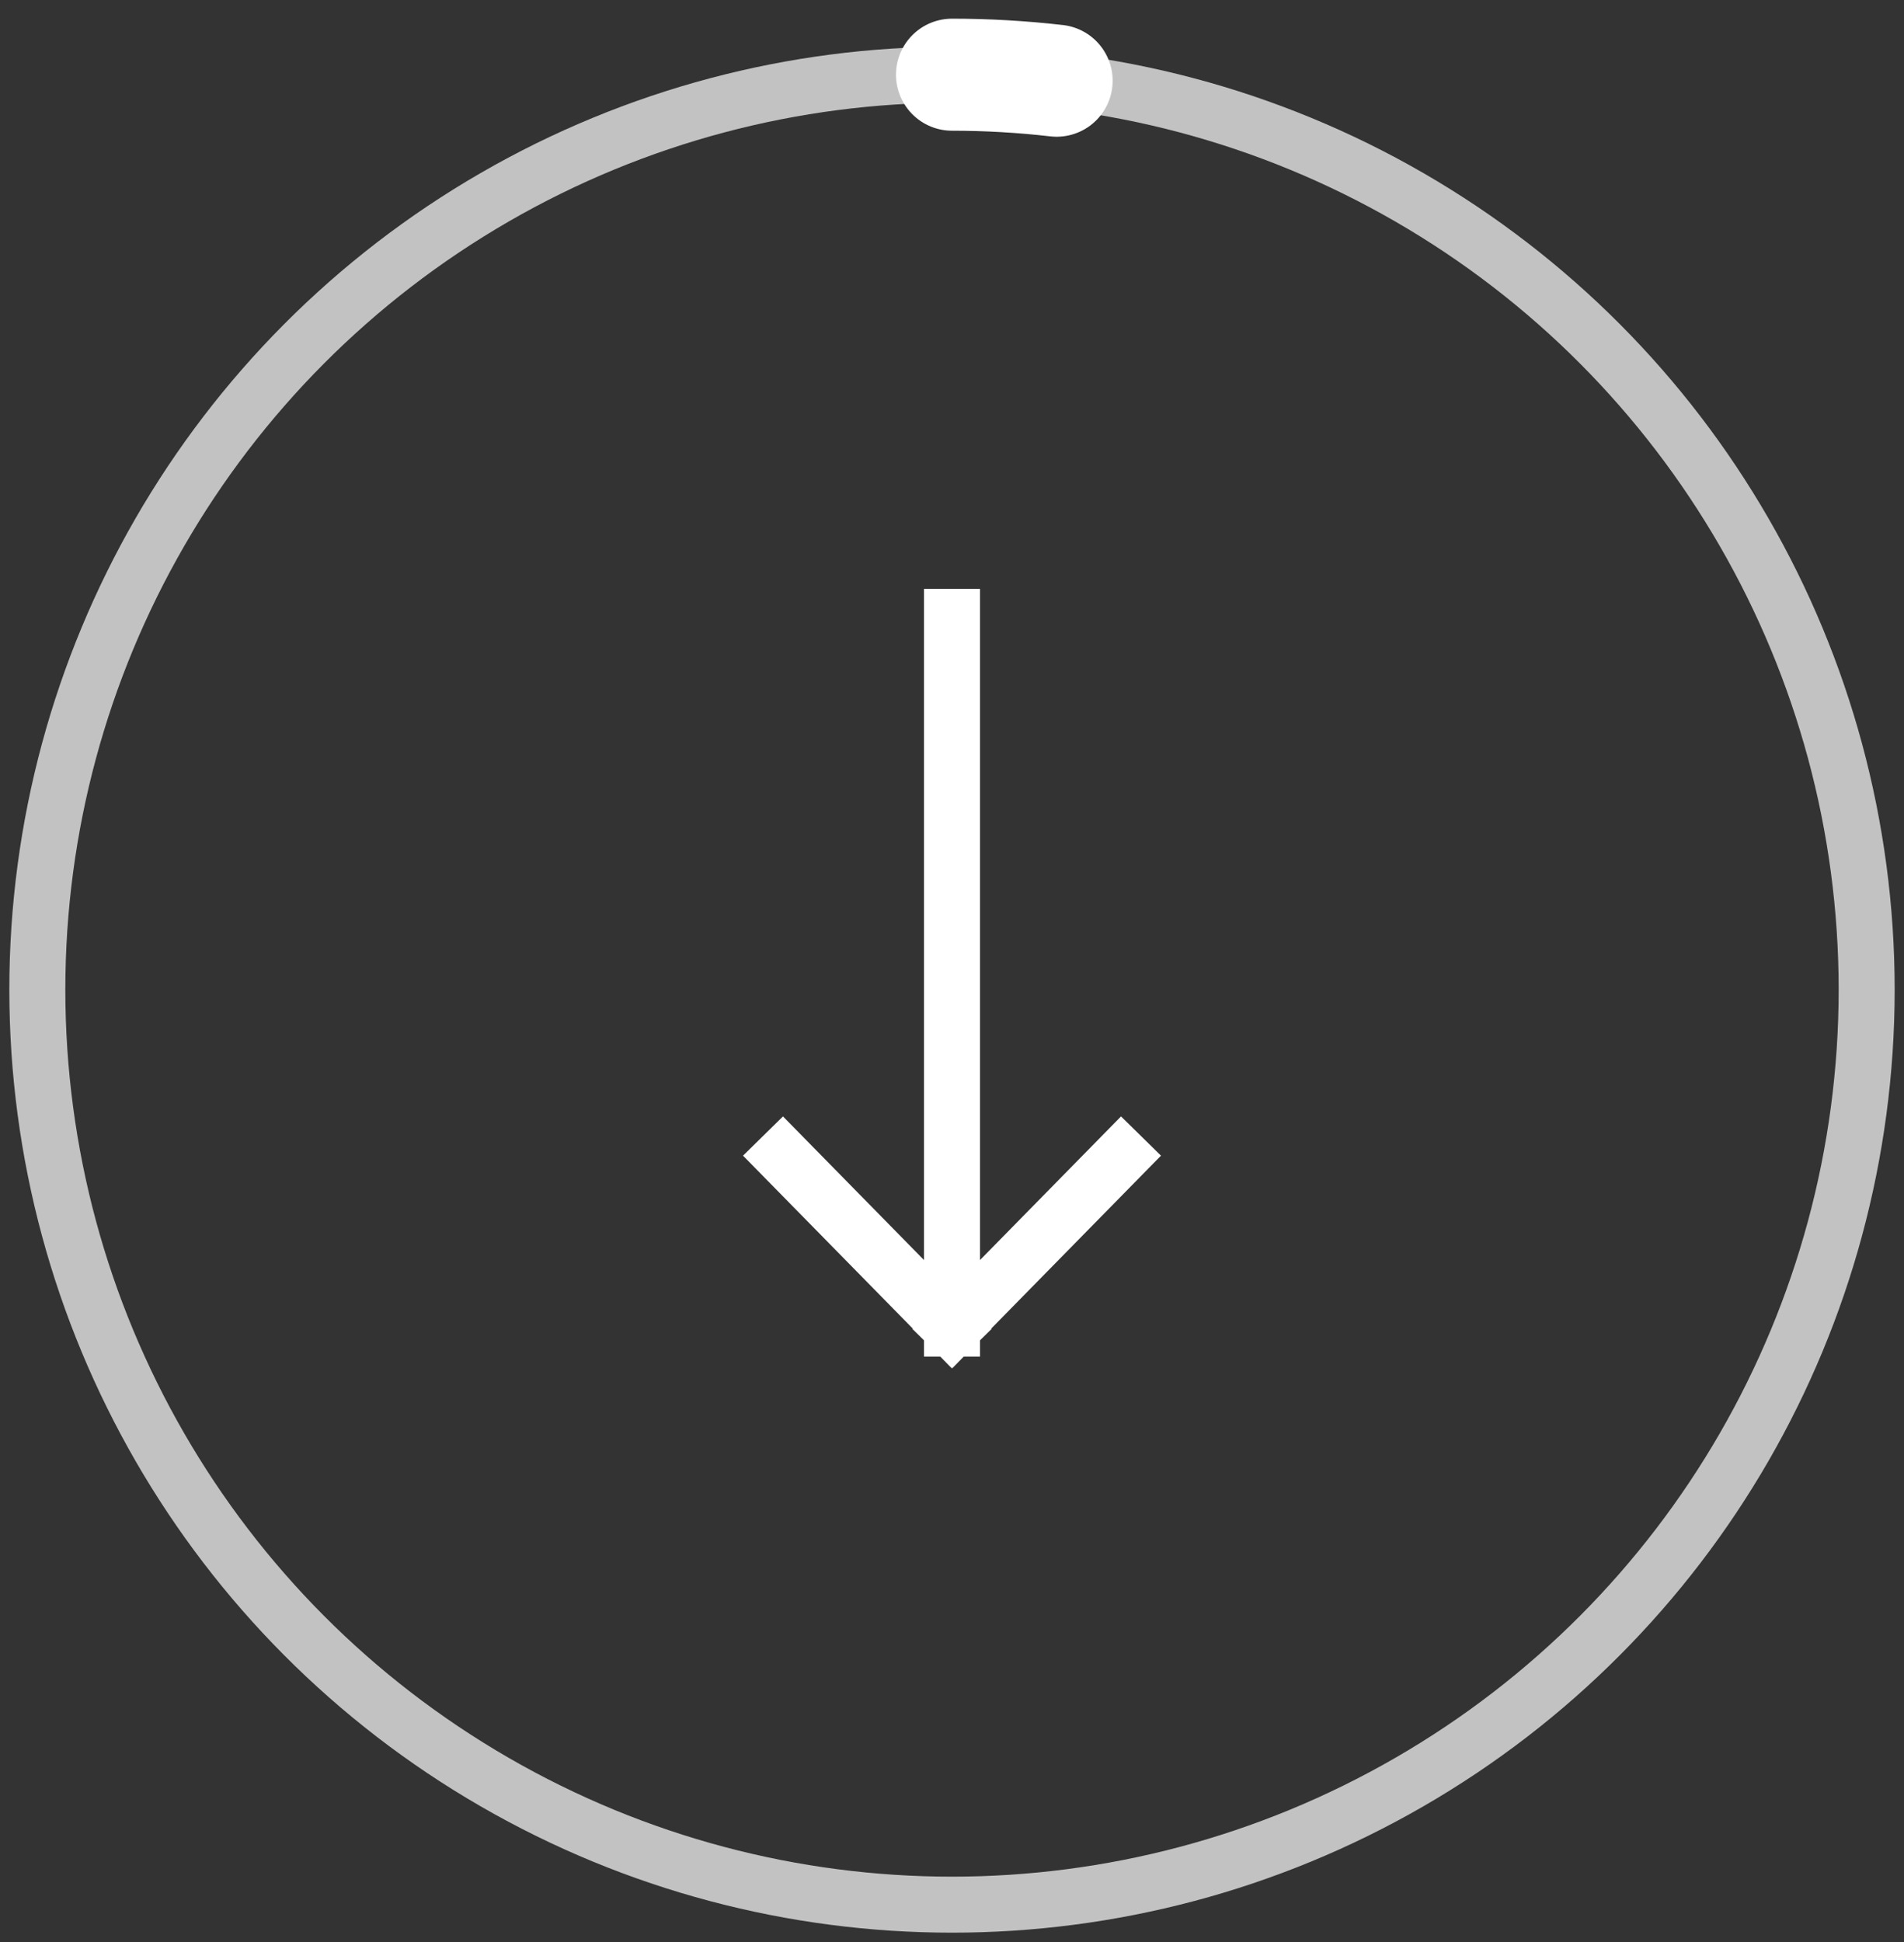 <svg width="51" height="52" viewBox="0 0 51 52" fill="none" xmlns="http://www.w3.org/2000/svg">
<rect x="0" y="0" width="51" height="52" fill="#333333" stroke="none"/>
<circle opacity="0.7" cx="25.5" cy="26.5" r="24.5" stroke="white" stroke-width="1.5"/>
<path d="M25.5 2C26.436 2 27.372 2.054 28.303 2.161" stroke="white" stroke-width="3" stroke-linecap="round"/>
<path d="M25.5 16.518V35.574M25.5 35.574L30.037 30.954M25.5 35.574L20.963 30.954" stroke="white" stroke-width="1.5" stroke-linecap="square"/>
</svg>
